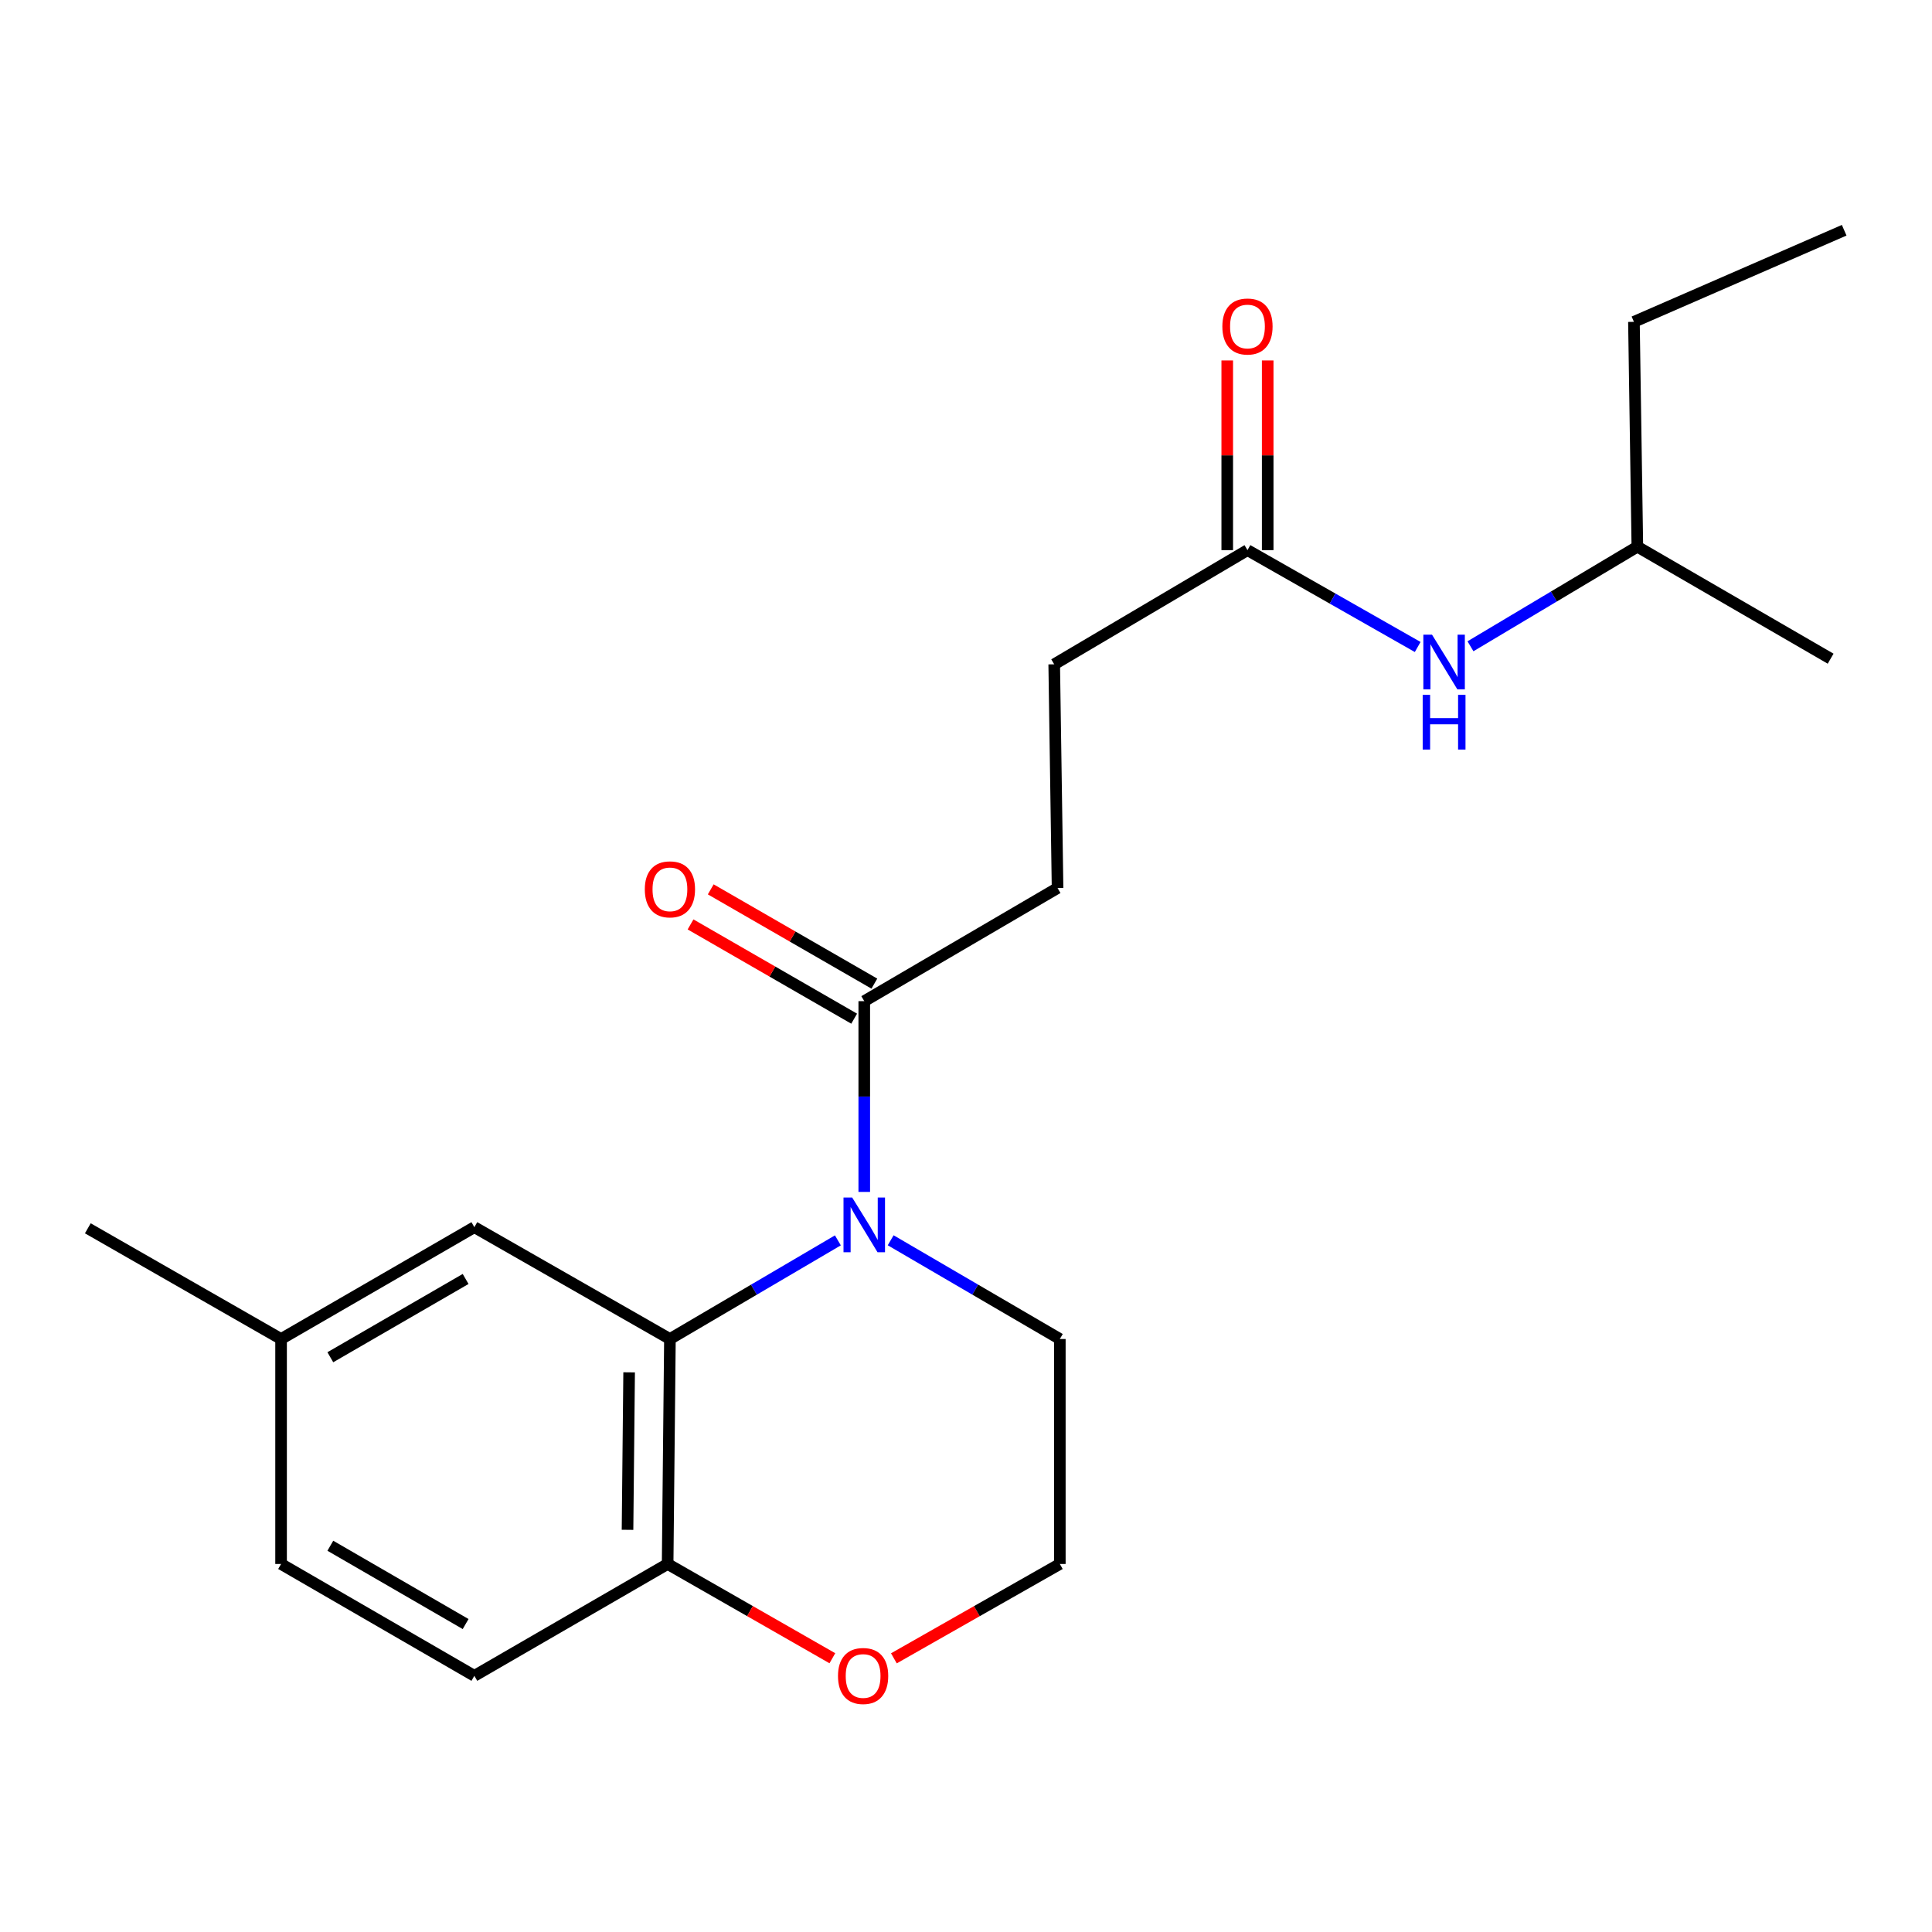 <?xml version='1.0' encoding='iso-8859-1'?>
<svg version='1.1' baseProfile='full'
              xmlns='http://www.w3.org/2000/svg'
                      xmlns:rdkit='http://www.rdkit.org/xml'
                      xmlns:xlink='http://www.w3.org/1999/xlink'
                  xml:space='preserve'
width='1000px' height='1000px' viewBox='0 0 1000 1000'>
<!-- END OF HEADER -->
<rect style='opacity:1.0;fill:#FFFFFF;stroke:none' width='1000' height='1000' x='0' y='0'> </rect>
<path class='bond-0' d='M 433.683,642.009 L 390.217,667.539' style='fill:none;fill-rule:evenodd;stroke:#0000FF;stroke-width:6px;stroke-linecap:butt;stroke-linejoin:miter;stroke-opacity:1' />
<path class='bond-0' d='M 390.217,667.539 L 346.752,693.07' style='fill:none;fill-rule:evenodd;stroke:#000000;stroke-width:6px;stroke-linecap:butt;stroke-linejoin:miter;stroke-opacity:1' />
<path class='bond-1' d='M 447.339,616.933 L 447.339,567.565' style='fill:none;fill-rule:evenodd;stroke:#0000FF;stroke-width:6px;stroke-linecap:butt;stroke-linejoin:miter;stroke-opacity:1' />
<path class='bond-1' d='M 447.339,567.565 L 447.339,518.196' style='fill:none;fill-rule:evenodd;stroke:#000000;stroke-width:6px;stroke-linecap:butt;stroke-linejoin:miter;stroke-opacity:1' />
<path class='bond-12' d='M 461.009,641.966 L 504.788,667.518' style='fill:none;fill-rule:evenodd;stroke:#0000FF;stroke-width:6px;stroke-linecap:butt;stroke-linejoin:miter;stroke-opacity:1' />
<path class='bond-12' d='M 504.788,667.518 L 548.566,693.07' style='fill:none;fill-rule:evenodd;stroke:#000000;stroke-width:6px;stroke-linecap:butt;stroke-linejoin:miter;stroke-opacity:1' />
<path class='bond-2' d='M 346.752,693.07 L 345.565,809.513' style='fill:none;fill-rule:evenodd;stroke:#000000;stroke-width:6px;stroke-linecap:butt;stroke-linejoin:miter;stroke-opacity:1' />
<path class='bond-2' d='M 325.636,710.323 L 324.805,791.833' style='fill:none;fill-rule:evenodd;stroke:#000000;stroke-width:6px;stroke-linecap:butt;stroke-linejoin:miter;stroke-opacity:1' />
<path class='bond-4' d='M 346.752,693.07 L 245.524,635.186' style='fill:none;fill-rule:evenodd;stroke:#000000;stroke-width:6px;stroke-linecap:butt;stroke-linejoin:miter;stroke-opacity:1' />
<path class='bond-7' d='M 452.566,509.125 L 410.223,484.729' style='fill:none;fill-rule:evenodd;stroke:#000000;stroke-width:6px;stroke-linecap:butt;stroke-linejoin:miter;stroke-opacity:1' />
<path class='bond-7' d='M 410.223,484.729 L 367.88,460.333' style='fill:none;fill-rule:evenodd;stroke:#FF0000;stroke-width:6px;stroke-linecap:butt;stroke-linejoin:miter;stroke-opacity:1' />
<path class='bond-7' d='M 442.112,527.268 L 399.77,502.872' style='fill:none;fill-rule:evenodd;stroke:#000000;stroke-width:6px;stroke-linecap:butt;stroke-linejoin:miter;stroke-opacity:1' />
<path class='bond-7' d='M 399.77,502.872 L 357.427,478.476' style='fill:none;fill-rule:evenodd;stroke:#FF0000;stroke-width:6px;stroke-linecap:butt;stroke-linejoin:miter;stroke-opacity:1' />
<path class='bond-8' d='M 447.339,518.196 L 547.391,459.649' style='fill:none;fill-rule:evenodd;stroke:#000000;stroke-width:6px;stroke-linecap:butt;stroke-linejoin:miter;stroke-opacity:1' />
<path class='bond-10' d='M 345.565,809.513 L 245.524,867.408' style='fill:none;fill-rule:evenodd;stroke:#000000;stroke-width:6px;stroke-linecap:butt;stroke-linejoin:miter;stroke-opacity:1' />
<path class='bond-21' d='M 345.565,809.513 L 388.198,833.907' style='fill:none;fill-rule:evenodd;stroke:#000000;stroke-width:6px;stroke-linecap:butt;stroke-linejoin:miter;stroke-opacity:1' />
<path class='bond-21' d='M 388.198,833.907 L 430.831,858.302' style='fill:none;fill-rule:evenodd;stroke:#FF0000;stroke-width:6px;stroke-linecap:butt;stroke-linejoin:miter;stroke-opacity:1' />
<path class='bond-3' d='M 645.687,284.753 L 545.658,343.846' style='fill:none;fill-rule:evenodd;stroke:#000000;stroke-width:6px;stroke-linecap:butt;stroke-linejoin:miter;stroke-opacity:1' />
<path class='bond-5' d='M 645.687,284.753 L 689.741,309.818' style='fill:none;fill-rule:evenodd;stroke:#000000;stroke-width:6px;stroke-linecap:butt;stroke-linejoin:miter;stroke-opacity:1' />
<path class='bond-5' d='M 689.741,309.818 L 733.794,334.883' style='fill:none;fill-rule:evenodd;stroke:#0000FF;stroke-width:6px;stroke-linecap:butt;stroke-linejoin:miter;stroke-opacity:1' />
<path class='bond-9' d='M 656.157,284.753 L 656.157,235.662' style='fill:none;fill-rule:evenodd;stroke:#000000;stroke-width:6px;stroke-linecap:butt;stroke-linejoin:miter;stroke-opacity:1' />
<path class='bond-9' d='M 656.157,235.662 L 656.157,186.571' style='fill:none;fill-rule:evenodd;stroke:#FF0000;stroke-width:6px;stroke-linecap:butt;stroke-linejoin:miter;stroke-opacity:1' />
<path class='bond-9' d='M 635.218,284.753 L 635.218,235.662' style='fill:none;fill-rule:evenodd;stroke:#000000;stroke-width:6px;stroke-linecap:butt;stroke-linejoin:miter;stroke-opacity:1' />
<path class='bond-9' d='M 635.218,235.662 L 635.218,186.571' style='fill:none;fill-rule:evenodd;stroke:#FF0000;stroke-width:6px;stroke-linecap:butt;stroke-linejoin:miter;stroke-opacity:1' />
<path class='bond-13' d='M 245.524,635.186 L 145.484,693.07' style='fill:none;fill-rule:evenodd;stroke:#000000;stroke-width:6px;stroke-linecap:butt;stroke-linejoin:miter;stroke-opacity:1' />
<path class='bond-13' d='M 241.005,661.992 L 170.976,702.511' style='fill:none;fill-rule:evenodd;stroke:#000000;stroke-width:6px;stroke-linecap:butt;stroke-linejoin:miter;stroke-opacity:1' />
<path class='bond-16' d='M 761.113,334.514 L 804.302,308.743' style='fill:none;fill-rule:evenodd;stroke:#0000FF;stroke-width:6px;stroke-linecap:butt;stroke-linejoin:miter;stroke-opacity:1' />
<path class='bond-16' d='M 804.302,308.743 L 847.49,282.973' style='fill:none;fill-rule:evenodd;stroke:#000000;stroke-width:6px;stroke-linecap:butt;stroke-linejoin:miter;stroke-opacity:1' />
<path class='bond-6' d='M 462.674,858.351 L 505.62,833.932' style='fill:none;fill-rule:evenodd;stroke:#FF0000;stroke-width:6px;stroke-linecap:butt;stroke-linejoin:miter;stroke-opacity:1' />
<path class='bond-6' d='M 505.62,833.932 L 548.566,809.513' style='fill:none;fill-rule:evenodd;stroke:#000000;stroke-width:6px;stroke-linecap:butt;stroke-linejoin:miter;stroke-opacity:1' />
<path class='bond-11' d='M 547.391,459.649 L 545.658,343.846' style='fill:none;fill-rule:evenodd;stroke:#000000;stroke-width:6px;stroke-linecap:butt;stroke-linejoin:miter;stroke-opacity:1' />
<path class='bond-22' d='M 245.524,867.408 L 145.484,809.513' style='fill:none;fill-rule:evenodd;stroke:#000000;stroke-width:6px;stroke-linecap:butt;stroke-linejoin:miter;stroke-opacity:1' />
<path class='bond-22' d='M 241.006,840.601 L 170.978,800.074' style='fill:none;fill-rule:evenodd;stroke:#000000;stroke-width:6px;stroke-linecap:butt;stroke-linejoin:miter;stroke-opacity:1' />
<path class='bond-15' d='M 548.566,693.07 L 548.566,809.513' style='fill:none;fill-rule:evenodd;stroke:#000000;stroke-width:6px;stroke-linecap:butt;stroke-linejoin:miter;stroke-opacity:1' />
<path class='bond-14' d='M 145.484,693.07 L 145.484,809.513' style='fill:none;fill-rule:evenodd;stroke:#000000;stroke-width:6px;stroke-linecap:butt;stroke-linejoin:miter;stroke-opacity:1' />
<path class='bond-17' d='M 145.484,693.07 L 45.455,635.767' style='fill:none;fill-rule:evenodd;stroke:#000000;stroke-width:6px;stroke-linecap:butt;stroke-linejoin:miter;stroke-opacity:1' />
<path class='bond-18' d='M 847.49,282.973 L 845.722,166.588' style='fill:none;fill-rule:evenodd;stroke:#000000;stroke-width:6px;stroke-linecap:butt;stroke-linejoin:miter;stroke-opacity:1' />
<path class='bond-19' d='M 847.49,282.973 L 947.531,340.938' style='fill:none;fill-rule:evenodd;stroke:#000000;stroke-width:6px;stroke-linecap:butt;stroke-linejoin:miter;stroke-opacity:1' />
<path class='bond-20' d='M 845.722,166.588 L 954.545,119.174' style='fill:none;fill-rule:evenodd;stroke:#000000;stroke-width:6px;stroke-linecap:butt;stroke-linejoin:miter;stroke-opacity:1' />
<path  class='atom-0' d='M 441.079 619.828
L 450.359 634.828
Q 451.279 636.308, 452.759 638.988
Q 454.239 641.668, 454.319 641.828
L 454.319 619.828
L 458.079 619.828
L 458.079 648.148
L 454.199 648.148
L 444.239 631.748
Q 443.079 629.828, 441.839 627.628
Q 440.639 625.428, 440.279 624.748
L 440.279 648.148
L 436.599 648.148
L 436.599 619.828
L 441.079 619.828
' fill='#0000FF'/>
<path  class='atom-6' d='M 741.201 328.5
L 750.481 343.5
Q 751.401 344.98, 752.881 347.66
Q 754.361 350.34, 754.441 350.5
L 754.441 328.5
L 758.201 328.5
L 758.201 356.82
L 754.321 356.82
L 744.361 340.42
Q 743.201 338.5, 741.961 336.3
Q 740.761 334.1, 740.401 333.42
L 740.401 356.82
L 736.721 356.82
L 736.721 328.5
L 741.201 328.5
' fill='#0000FF'/>
<path  class='atom-6' d='M 736.381 359.652
L 740.221 359.652
L 740.221 371.692
L 754.701 371.692
L 754.701 359.652
L 758.541 359.652
L 758.541 387.972
L 754.701 387.972
L 754.701 374.892
L 740.221 374.892
L 740.221 387.972
L 736.381 387.972
L 736.381 359.652
' fill='#0000FF'/>
<path  class='atom-7' d='M 433.746 867.488
Q 433.746 860.688, 437.106 856.888
Q 440.466 853.088, 446.746 853.088
Q 453.026 853.088, 456.386 856.888
Q 459.746 860.688, 459.746 867.488
Q 459.746 874.368, 456.346 878.288
Q 452.946 882.168, 446.746 882.168
Q 440.506 882.168, 437.106 878.288
Q 433.746 874.408, 433.746 867.488
M 446.746 878.968
Q 451.066 878.968, 453.386 876.088
Q 455.746 873.168, 455.746 867.488
Q 455.746 861.928, 453.386 859.128
Q 451.066 856.288, 446.746 856.288
Q 442.426 856.288, 440.066 859.088
Q 437.746 861.888, 437.746 867.488
Q 437.746 873.208, 440.066 876.088
Q 442.426 878.968, 446.746 878.968
' fill='#FF0000'/>
<path  class='atom-8' d='M 333.752 460.323
Q 333.752 453.523, 337.112 449.723
Q 340.472 445.923, 346.752 445.923
Q 353.032 445.923, 356.392 449.723
Q 359.752 453.523, 359.752 460.323
Q 359.752 467.203, 356.352 471.123
Q 352.952 475.003, 346.752 475.003
Q 340.512 475.003, 337.112 471.123
Q 333.752 467.243, 333.752 460.323
M 346.752 471.803
Q 351.072 471.803, 353.392 468.923
Q 355.752 466.003, 355.752 460.323
Q 355.752 454.763, 353.392 451.963
Q 351.072 449.123, 346.752 449.123
Q 342.432 449.123, 340.072 451.923
Q 337.752 454.723, 337.752 460.323
Q 337.752 466.043, 340.072 468.923
Q 342.432 471.803, 346.752 471.803
' fill='#FF0000'/>
<path  class='atom-10' d='M 632.687 168.995
Q 632.687 162.195, 636.047 158.395
Q 639.407 154.595, 645.687 154.595
Q 651.967 154.595, 655.327 158.395
Q 658.687 162.195, 658.687 168.995
Q 658.687 175.875, 655.287 179.795
Q 651.887 183.675, 645.687 183.675
Q 639.447 183.675, 636.047 179.795
Q 632.687 175.915, 632.687 168.995
M 645.687 180.475
Q 650.007 180.475, 652.327 177.595
Q 654.687 174.675, 654.687 168.995
Q 654.687 163.435, 652.327 160.635
Q 650.007 157.795, 645.687 157.795
Q 641.367 157.795, 639.007 160.595
Q 636.687 163.395, 636.687 168.995
Q 636.687 174.715, 639.007 177.595
Q 641.367 180.475, 645.687 180.475
' fill='#FF0000'/>
</svg>
